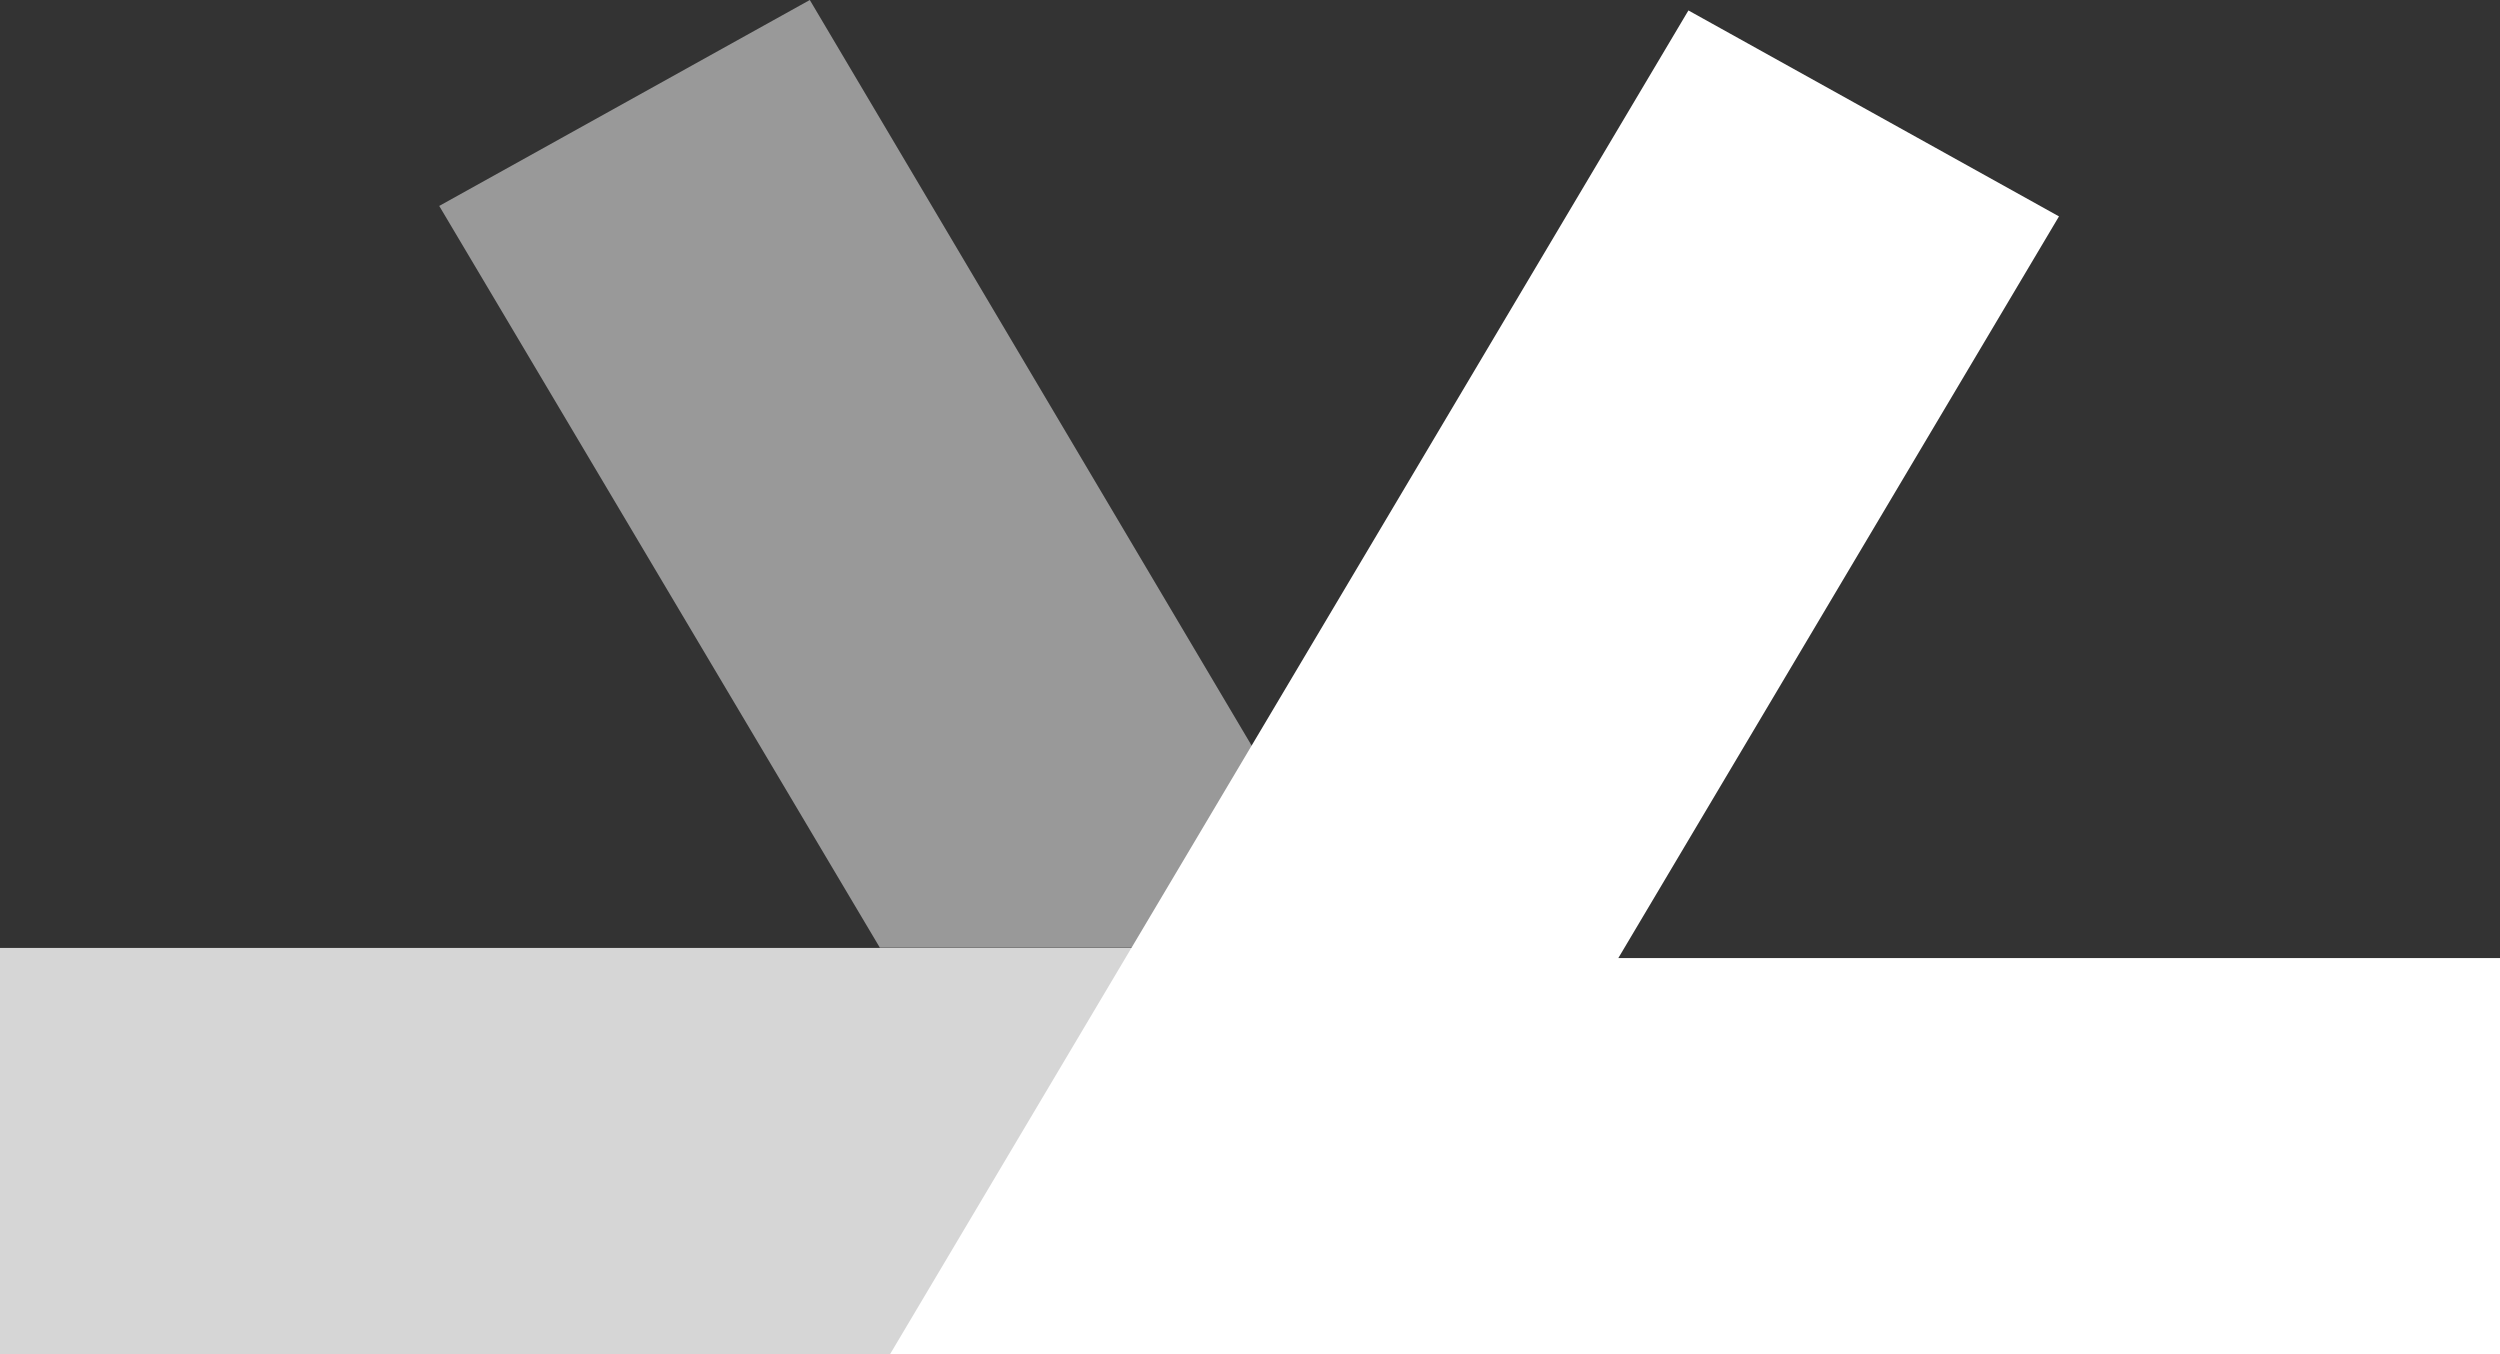 <svg width="240" height="130" viewBox="0 0 240 130" fill="none" xmlns="http://www.w3.org/2000/svg">
<rect x="0" y="0" width="240" height="130" fill="#333333" stroke="none"/>
<g clip-path="url(#clip0_0_58)">
<path d="M240.264 91.973V131.657H155.358L197.657 202.86L162.081 222.63L119.91 151.641L77.734 222.628L42.16 202.856L84.462 131.657L96.251 111.814L108.039 91.973L119.912 71.989L162.088 1.002L197.662 20.774L155.36 91.973H240.264Z" fill="white"/>
<path opacity="0.8" d="M0 91V131H84.919L97.949 110.5L109 91H0Z" fill="white"/>
<path opacity="0.5" d="M77.741 0L42.166 19.77L84.464 90.973H110.5L121 73L77.741 0Z" fill="white"/>
</g>
<defs>
<clipPath id="clip0_0_58">
<rect width="240" height="130" fill="white"/>
</clipPath>
</defs>
</svg>
